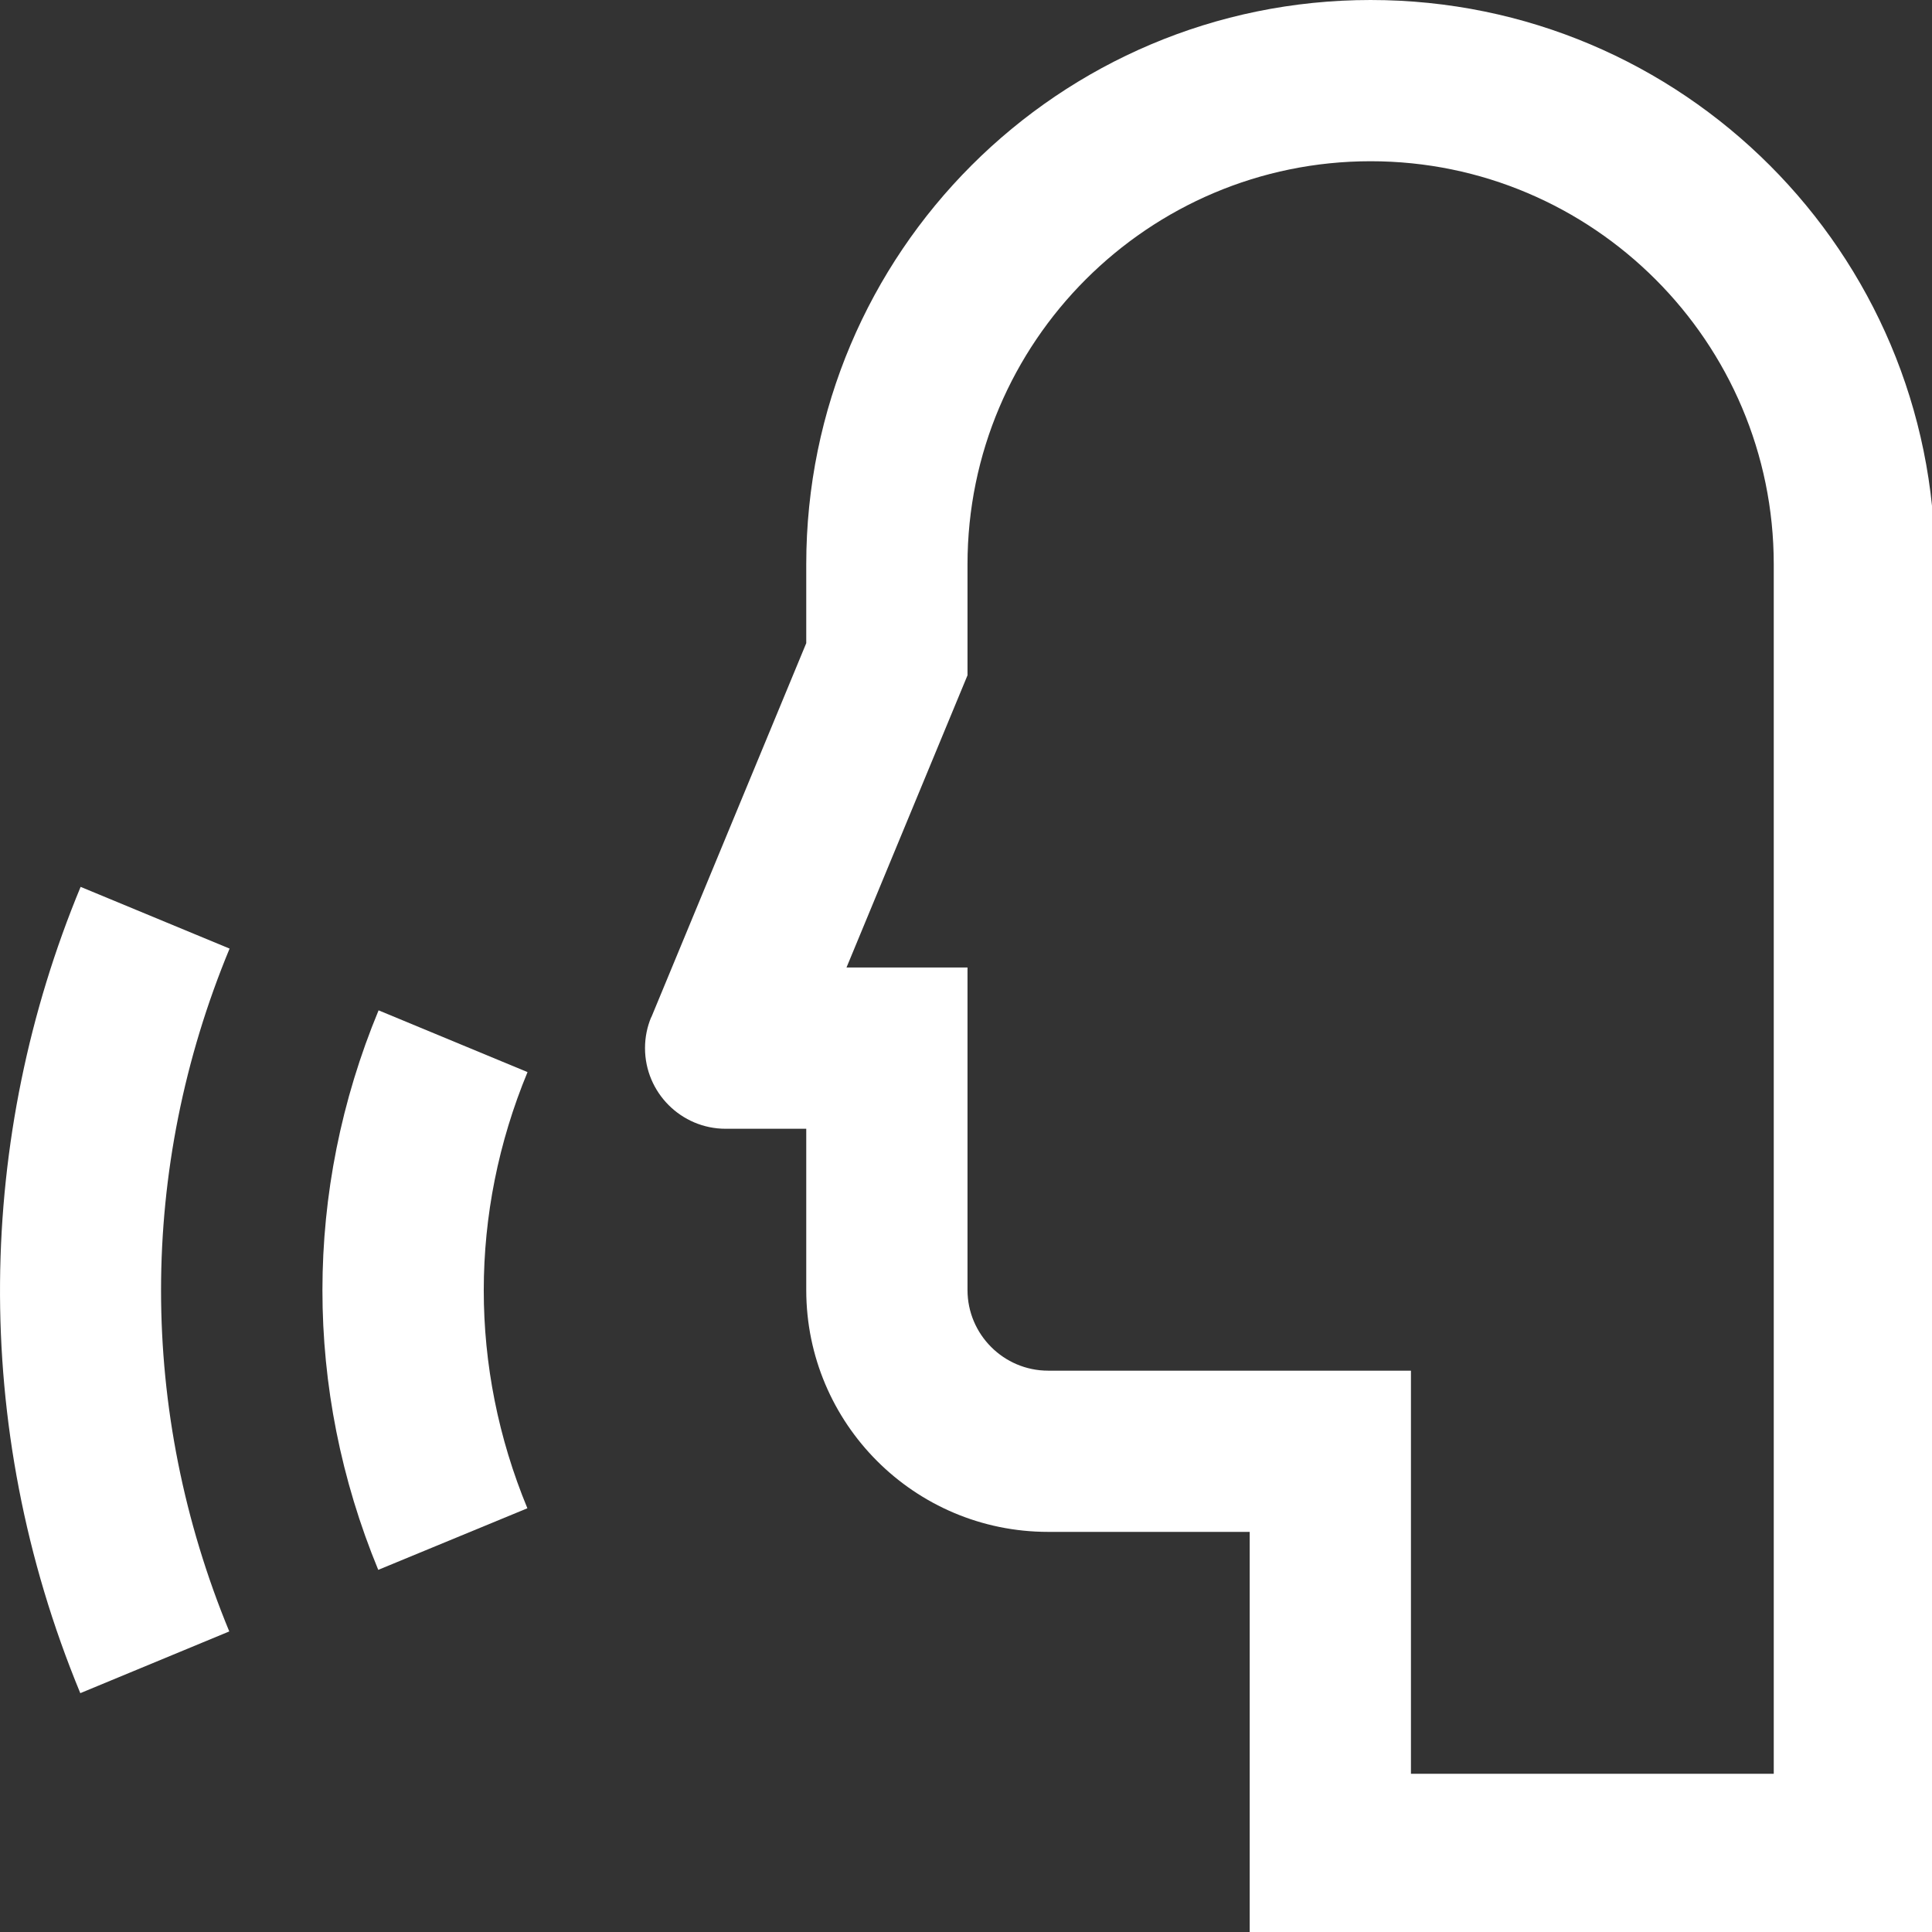 <svg width="21.167mm" height="21.167mm" version="1.1" viewBox="0 0 21.167 21.167" fill="#FFFFFF" xmlns="http://www.w3.org/2000/svg">
    <rect x="0" y="0" width="21.167" height="21.167" fill="#333333" stroke="none"/>
    <g transform="translate(-86.935 -154.12)">
        <g transform="matrix(.265 0 0 .265 86.935 154.12)">
            <path d="m56.667 0c-12.885 0-23.334 10.449-23.334 23.333v3.258l-6.406 15.467h-6e-3c-0.163 0.391-0.254 0.82-0.254 1.275 0 1.836 1.494 3.334 3.333 3.334h3.333v6.666c0 5.521 4.477 10 10 10h8.334v16.667h28.333v-56.667c0-12.884-10.442-23.333-23.333-23.333zm16.666 73.334h-15v-16.666h-15c-1.836 0-3.333-1.498-3.333-3.334v-13.334h-5.003l5.003-12.081v-4.586c0-9.189 7.478-16.667 16.667-16.667 9.192 0 16.666 7.478 16.666 16.667z"/>
            <path d="m21.81 44.324-6.158-2.553c-3.093 7.455-3.093 15.671-0.014 23.132l6.166-2.546c-2.409-5.82-2.403-12.219 6e-3 -18.033z"/>
            <path d="m9.492 39.218-6.159-2.552c-4.27 10.295-4.609 22.222-0.013 33.335l6.159-2.552c-3.763-9.101-3.763-19.128 0.013-28.231z"/>
        </g>
    </g>
</svg>
